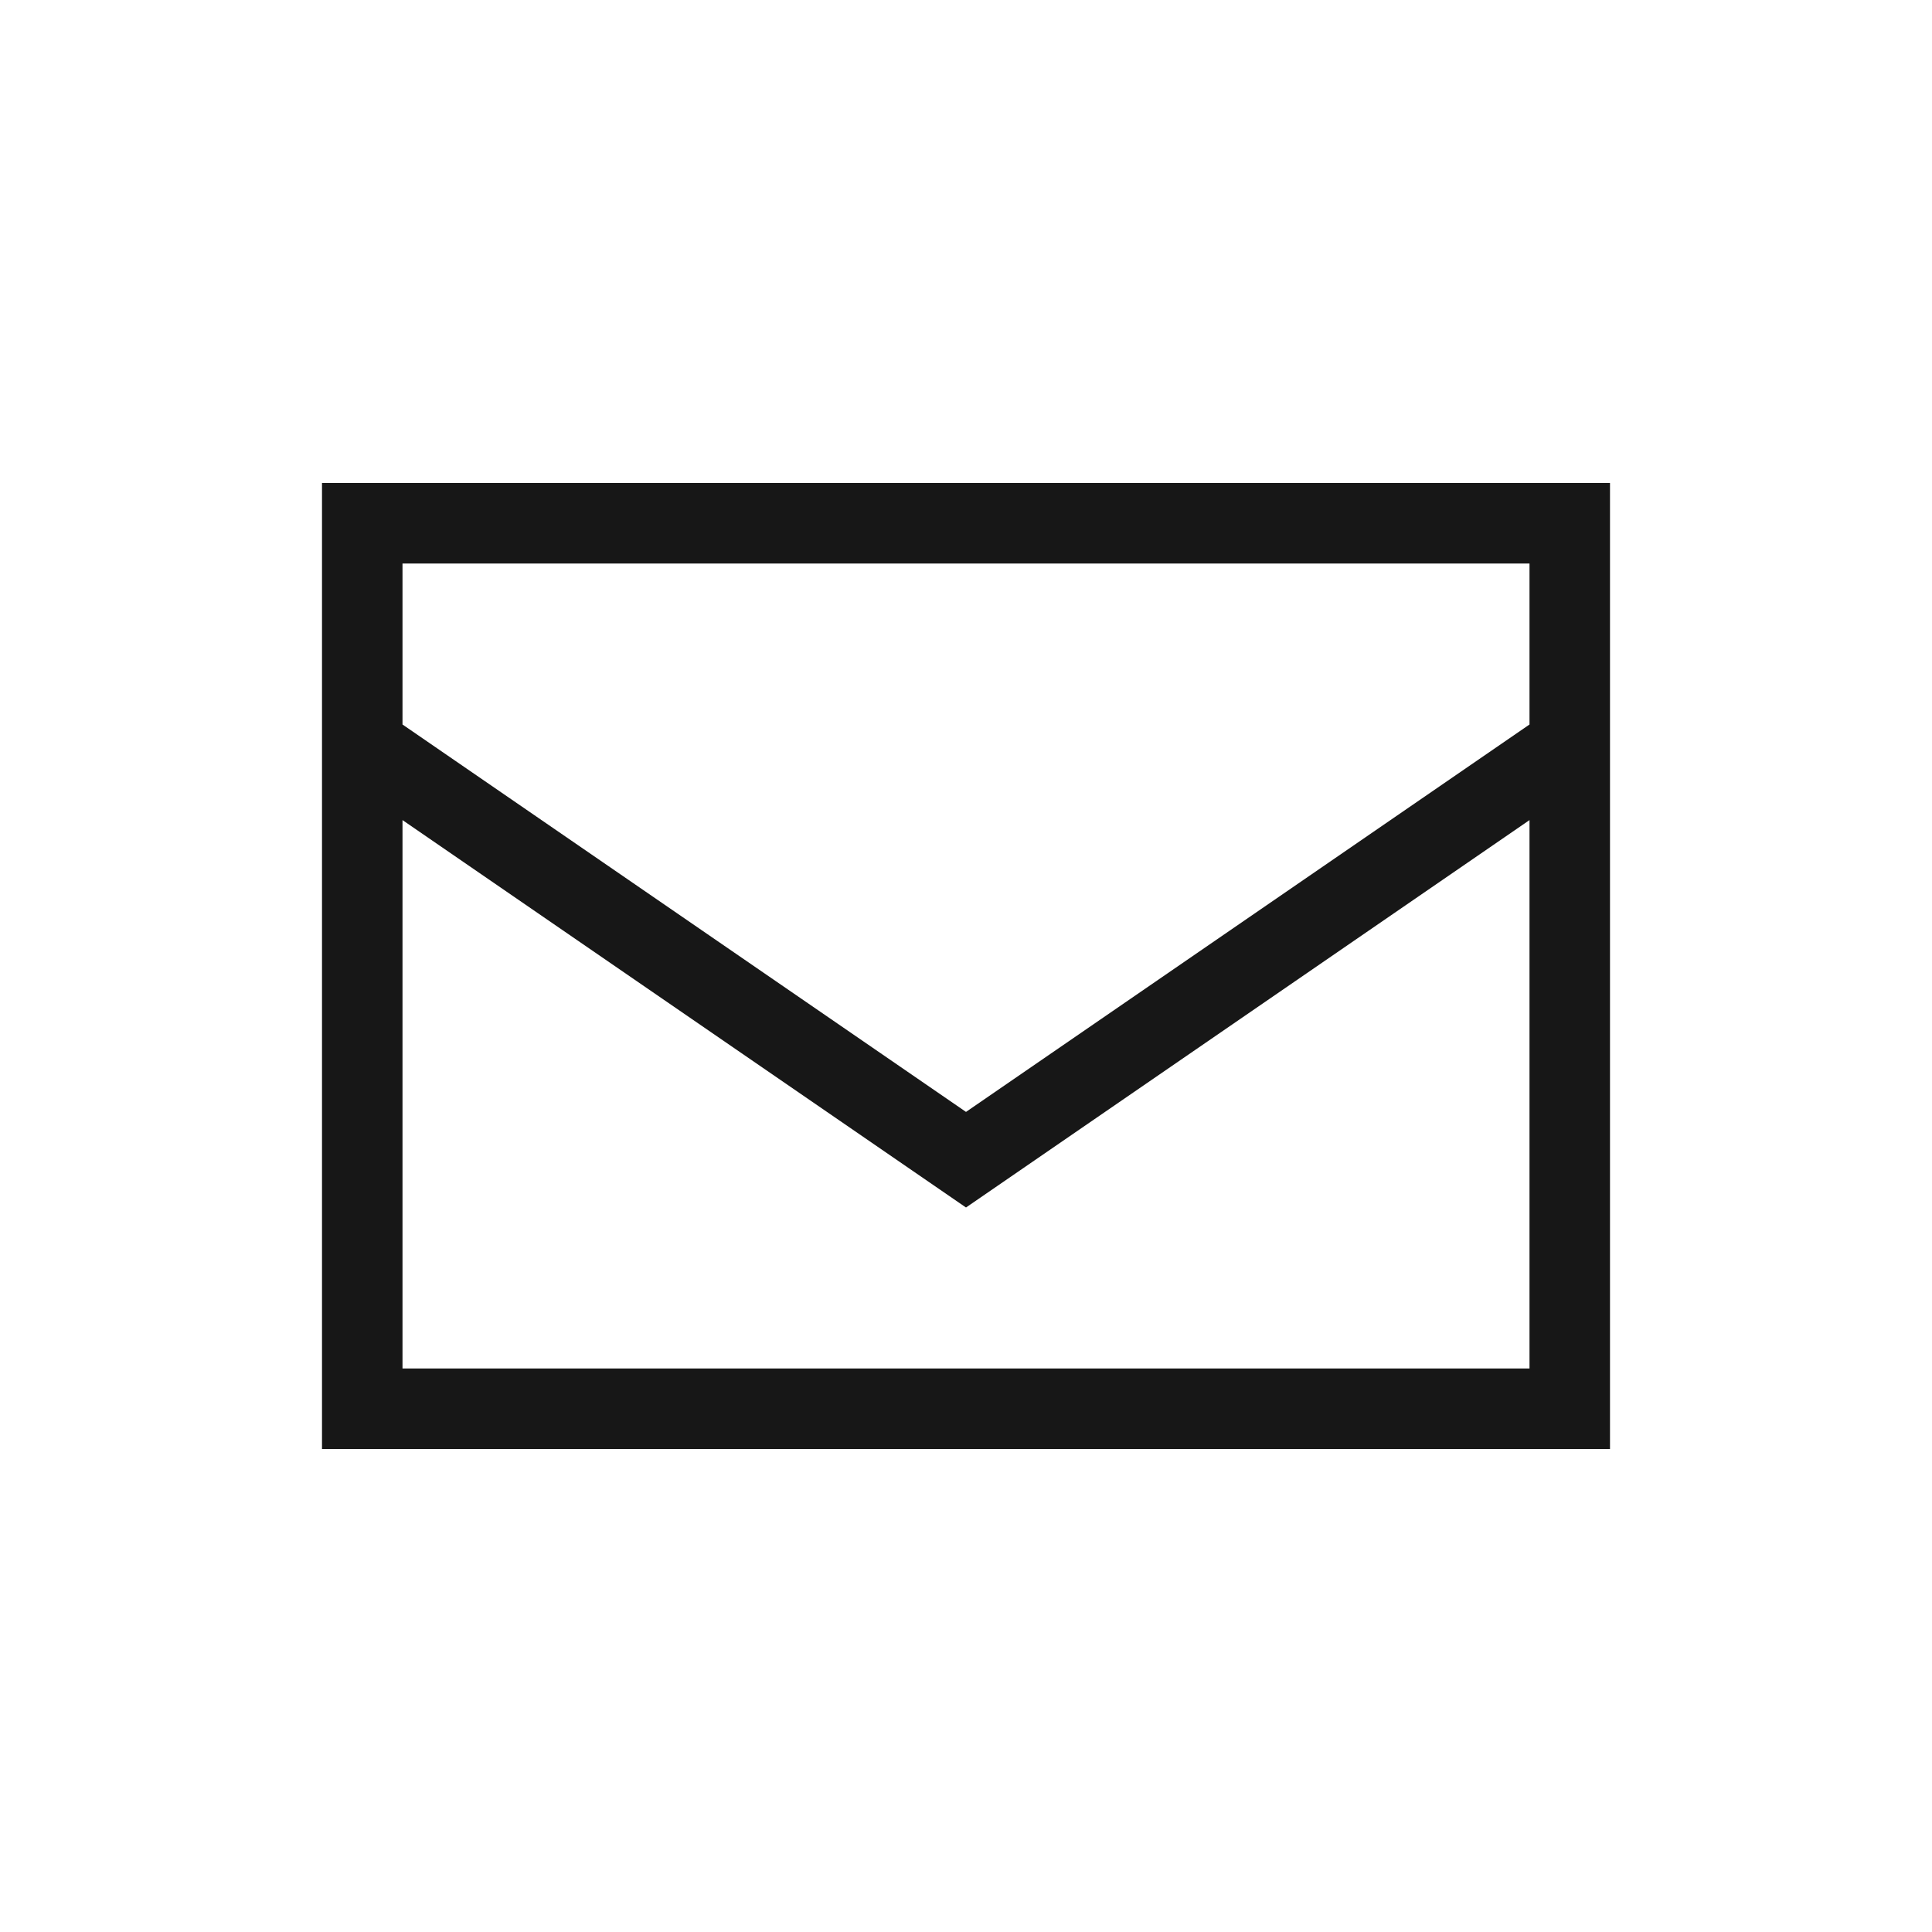 <svg xmlns="http://www.w3.org/2000/svg" width="48" height="48" viewBox="0 0 48 48" fill="none"><path d="M10 18L24 27.625L38 18V14H10V18ZM38 20.375L24 30L10 20.375V34H38V20.375ZM8 34V19V14V12H10H38H40V14V19V34V36H38H10H8V34Z" fill="#171717"></path></svg>